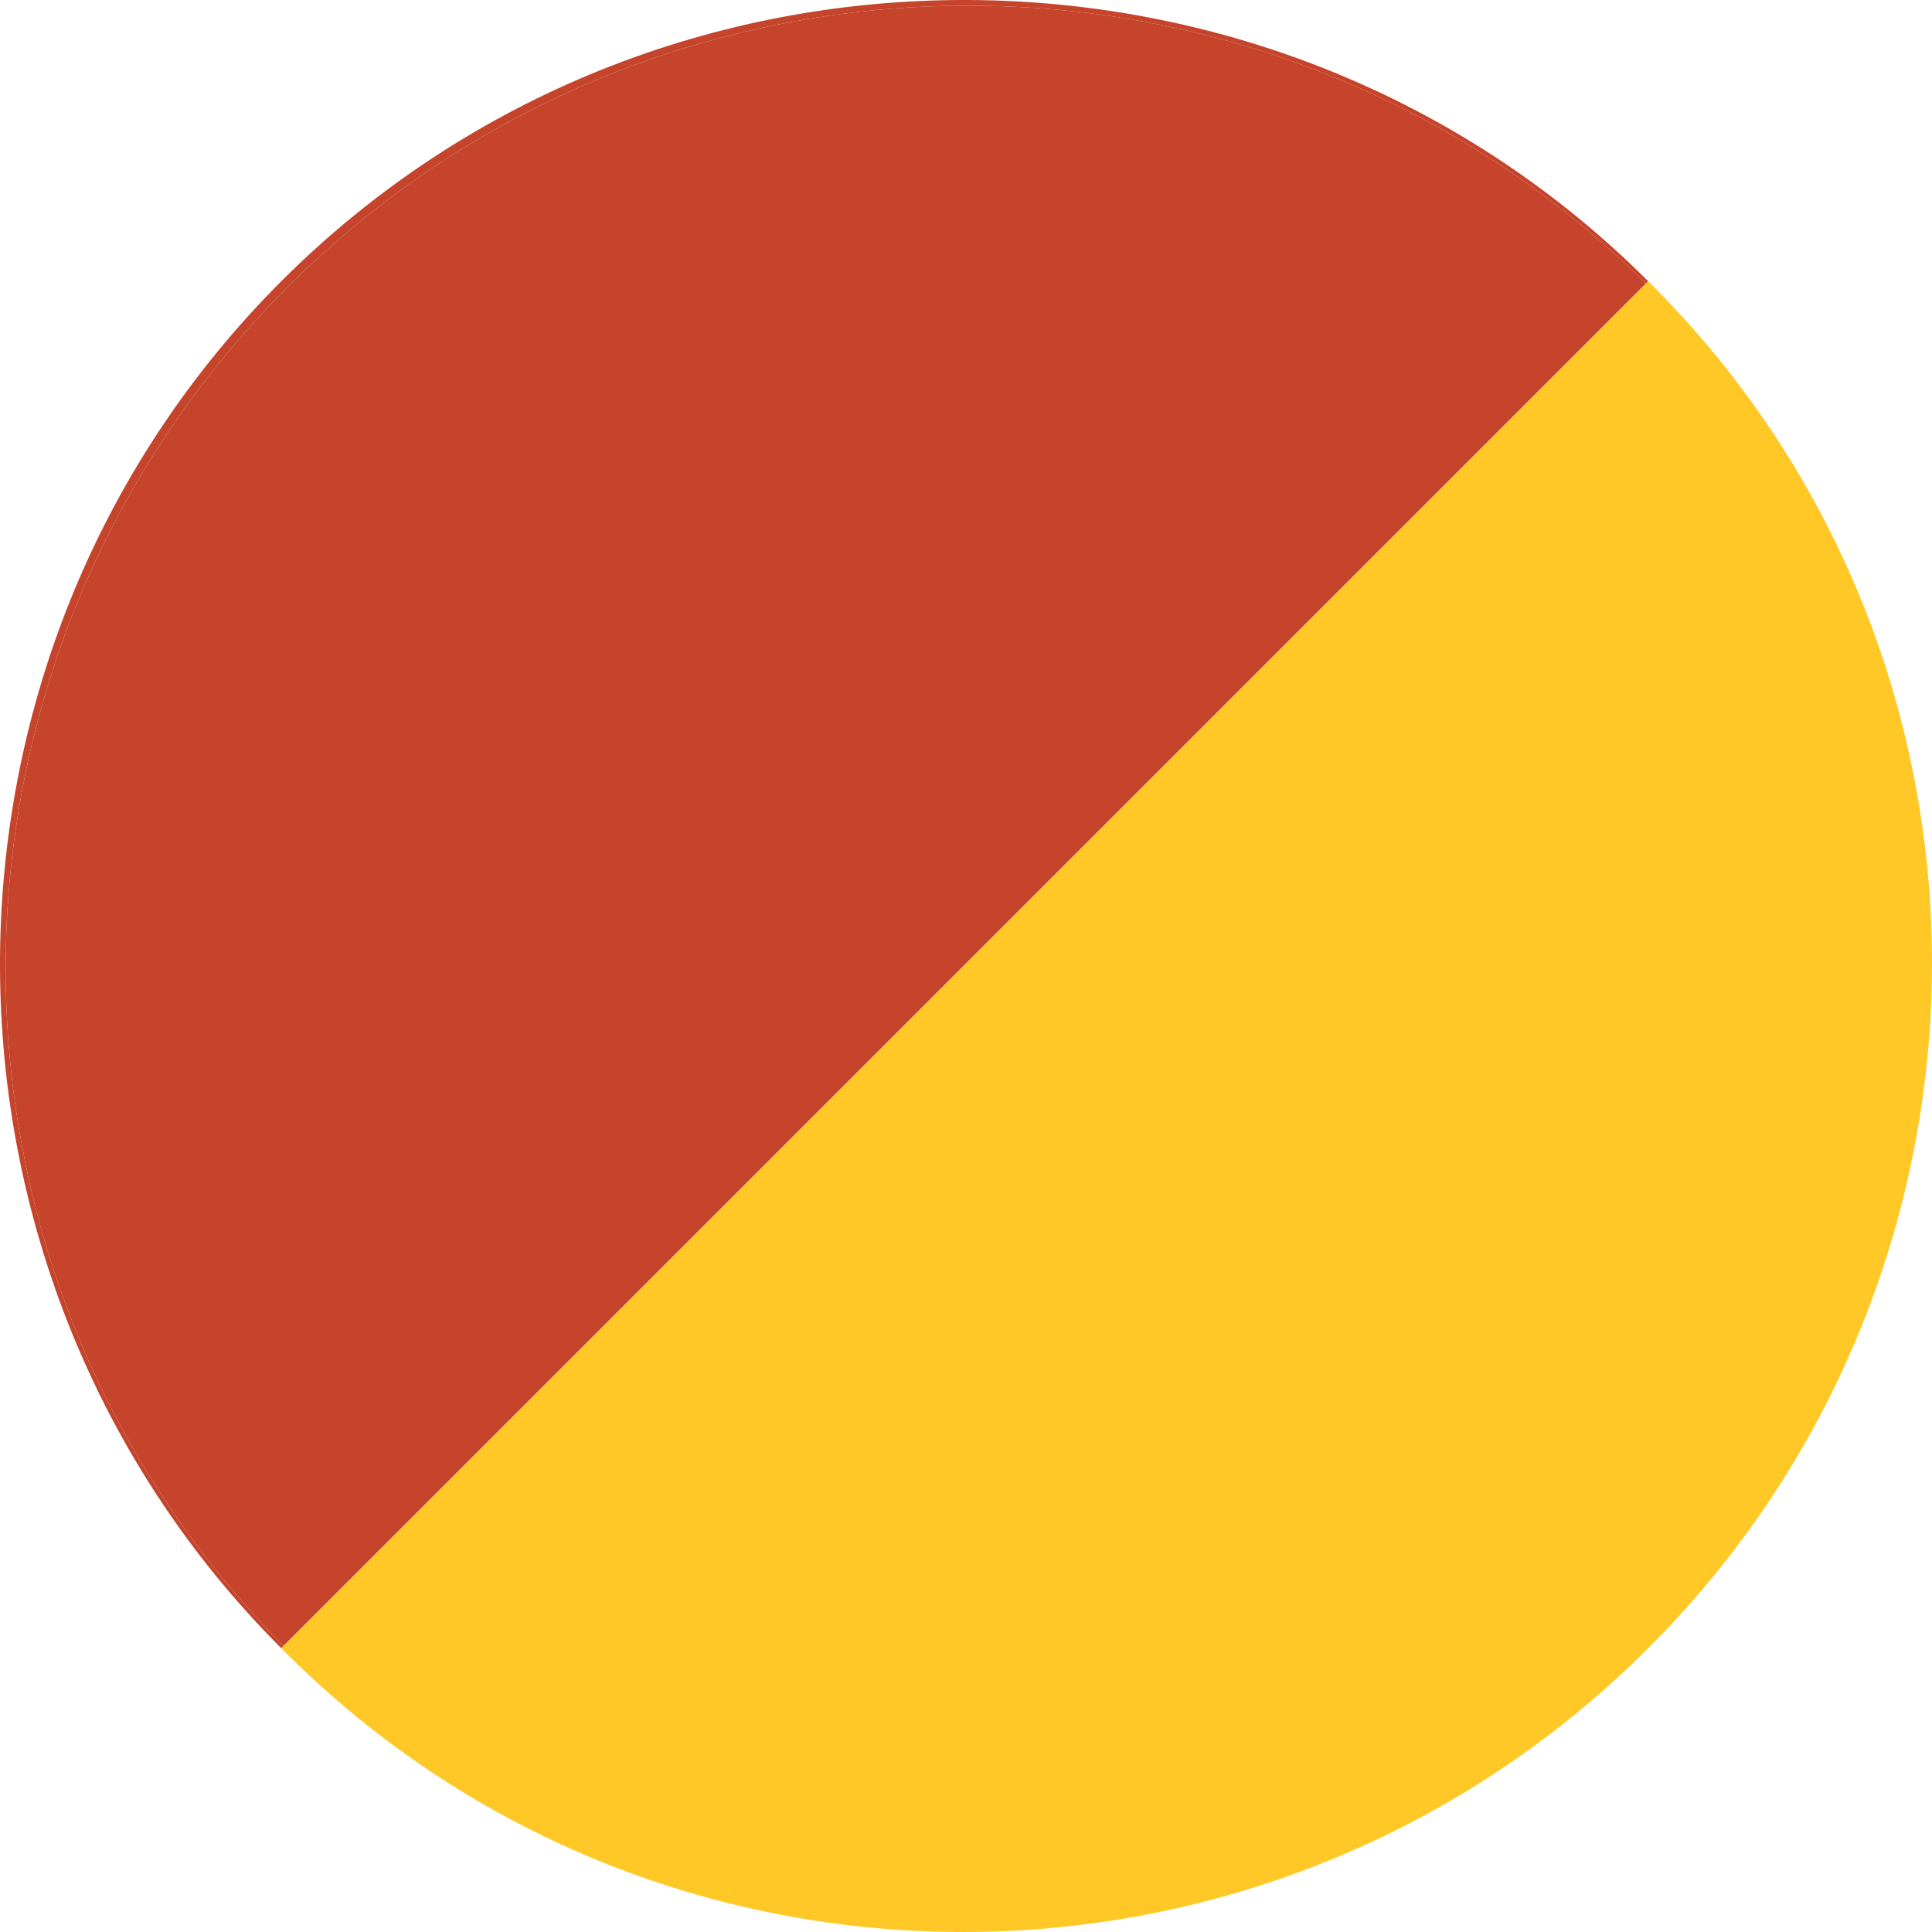 <svg width="38" height="38" viewBox="0 0 38 38" fill="none" xmlns="http://www.w3.org/2000/svg">
<path d="M5.577 32.373L5.532 32.418C-1.808 25.078 -1.88 12.945 5.532 5.532C12.944 -1.88 25.078 -1.808 32.418 5.532L32.373 5.577C24.978 -1.735 13.013 -1.71 5.651 5.651C-1.71 13.013 -1.735 24.978 5.577 32.373Z" fill="#C5442B"/>
<path d="M32.373 5.577L5.577 32.373C-1.735 24.978 -1.71 13.013 5.651 5.651C13.013 -1.71 24.978 -1.735 32.373 5.577Z" fill="#C5442B"/>
<path d="M32.495 5.609C39.865 12.979 39.83 25.006 32.418 32.418C25.006 39.83 12.979 39.865 5.609 32.495L5.532 32.418L32.418 5.532L32.495 5.609Z" fill="#FFC827"/>
</svg>

